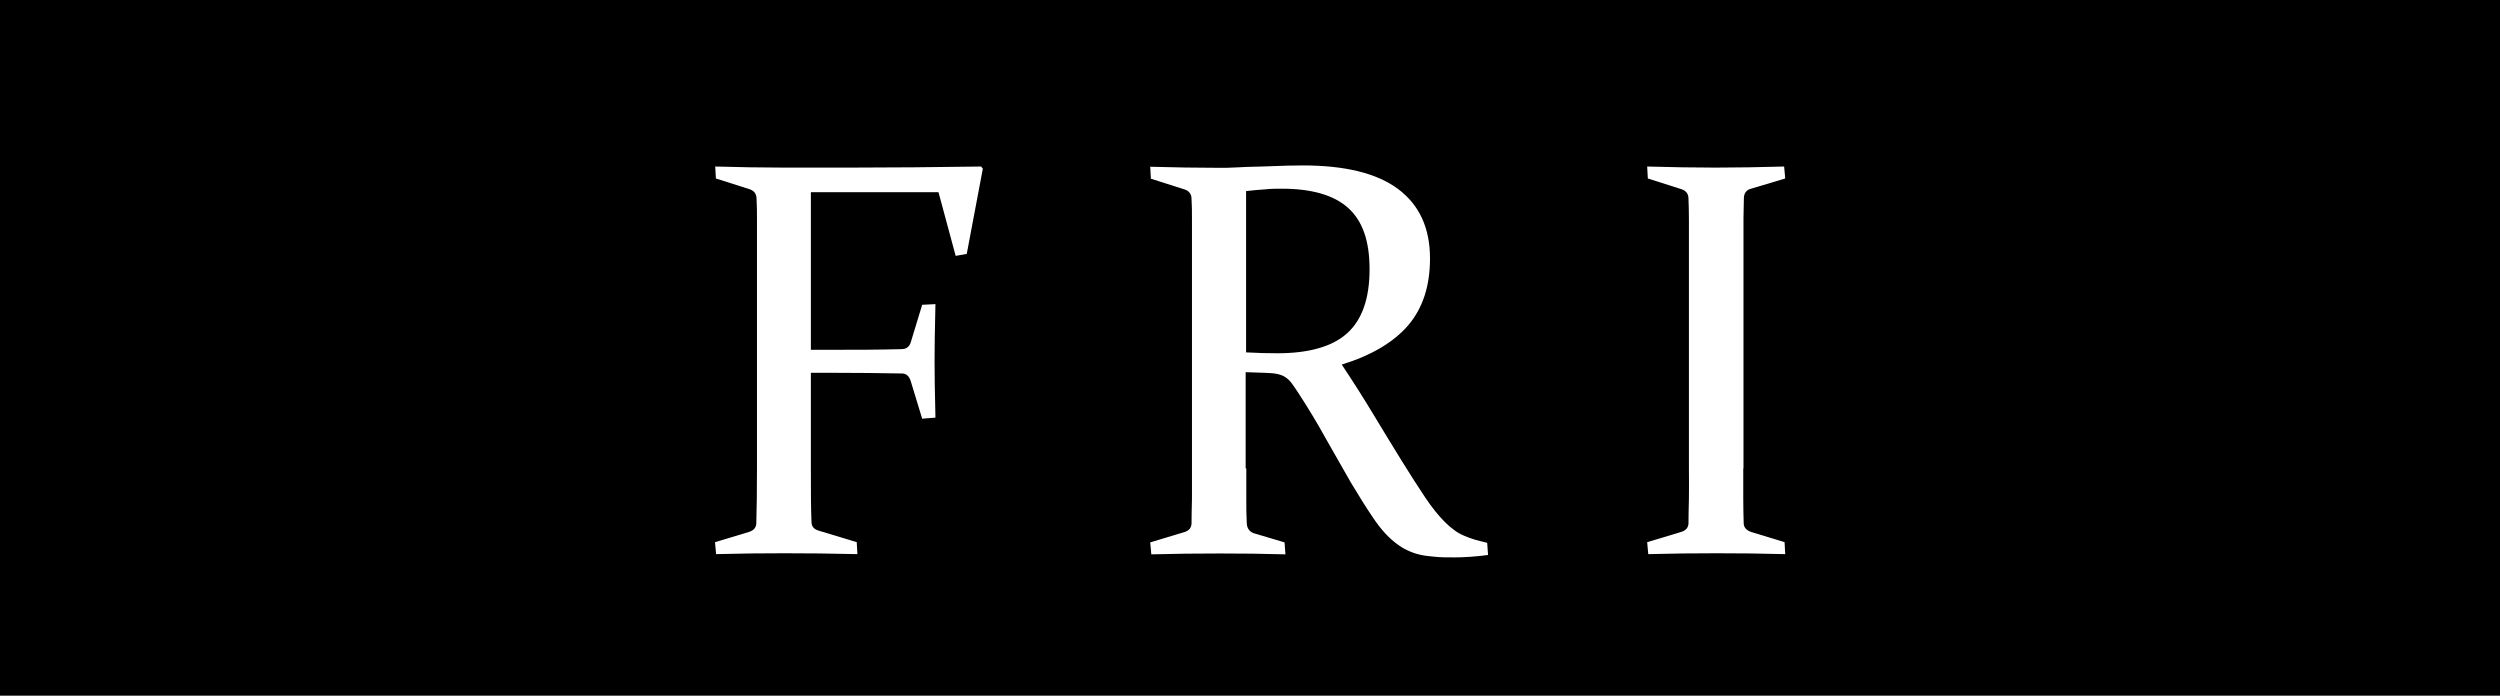 <?xml version="1.0" encoding="UTF-8"?>
<svg id="_レイヤー_2" data-name="レイヤー 2" xmlns="http://www.w3.org/2000/svg" viewBox="0 0 115 32">
  <defs>
    <style>
      .cls-1 {
        fill: #fff;
      }
    </style>
  </defs>
  <g id="_レイヤー_1-2" data-name="レイヤー 1">
    <g>
      <rect width="115" height="32"/>
      <g>
        <path class="cls-1" d="M37.3,21.56c0,1,0,1.82.03,2.46,0,.2.12.33.33.39l1.75.53.03.55c-1.23-.03-2.34-.04-3.35-.04s-2.06.01-3.15.04l-.05-.55,1.56-.47c.22-.07.33-.2.34-.39.02-.69.03-1.53.03-2.53v-10.3c0-.43,0-.82,0-1.17,0-.35,0-.66-.02-.94,0-.22-.11-.36-.3-.43l-1.57-.5-.03-.55c1.09.03,2.14.05,3.15.05h3.08c1.9,0,3.9-.02,6-.05l.08.1-.74,3.92-.51.09-.79-2.93h-5.87v7.25h1.22c.88,0,1.86,0,2.95-.03.23,0,.37-.12.43-.33l.52-1.71.61-.03c-.03,1.19-.04,2.06-.04,2.63s.01,1.41.04,2.59l-.61.05-.53-1.74c-.07-.22-.2-.33-.38-.34-1.11-.02-2.11-.03-3-.03h-1.21v4.38Z"/>
        <path class="cls-1" d="M57.33,21.56c0,.51,0,.96,0,1.37,0,.41,0,.77.02,1.1,0,.26.12.43.33.5l1.41.42.04.55c-1.01-.03-2.01-.04-3.02-.04s-2.07.01-3.15.04l-.05-.55,1.56-.47c.21-.06.33-.19.34-.39,0-.34.01-.72.02-1.14,0-.42,0-.88,0-1.39v-10.3c0-.43,0-.82,0-1.17,0-.35,0-.66-.02-.94,0-.22-.11-.36-.3-.43l-1.57-.5-.03-.55c1.09.03,2.16.05,3.2.05.21,0,.47,0,.78-.02s.7-.03,1.16-.04c.46-.02.85-.03,1.15-.04.31,0,.55-.01.73-.01,1.95,0,3.41.36,4.39,1.09.97.73,1.46,1.79,1.46,3.19,0,1.26-.33,2.28-1,3.07-.67.78-1.69,1.39-3.06,1.81.54.81,1.04,1.6,1.49,2.35.46.76.88,1.45,1.27,2.08.39.63.75,1.19,1.07,1.67.32.48.63.86.91,1.14.14.14.29.27.43.37.14.11.29.19.45.26.16.07.32.13.49.18.17.05.37.1.58.15l.04.56c-.61.08-1.12.11-1.54.11-.35,0-.65,0-.92-.03-.26-.02-.5-.05-.7-.1-.21-.05-.39-.12-.56-.2s-.33-.18-.5-.31c-.35-.26-.7-.64-1.04-1.14s-.69-1.06-1.06-1.68c-.36-.63-.74-1.29-1.14-2-.39-.71-.81-1.4-1.25-2.08-.13-.2-.24-.36-.33-.48-.09-.12-.19-.21-.3-.28-.11-.07-.23-.11-.37-.14s-.32-.04-.55-.05l-.89-.03v4.41ZM57.33,16.21c.52.03,1,.04,1.43.04,1.46,0,2.54-.31,3.22-.93.68-.62,1.02-1.6,1.02-2.93s-.33-2.23-.98-2.82c-.65-.59-1.67-.89-3.06-.89-.24,0-.49,0-.76.03-.27.02-.56.04-.88.08v7.43Z"/>
        <path class="cls-1" d="M80.19,21.56c0,.51,0,.97,0,1.38,0,.41.01.79.02,1.13,0,.21.16.36.44.43l1.44.44.03.55c-1.09-.03-2.14-.04-3.15-.04s-2.07.01-3.15.04l-.05-.55,1.56-.47c.21-.06.33-.19.34-.39,0-.34.01-.72.02-1.14s0-.88,0-1.39v-10.3c0-.43,0-.82,0-1.17,0-.35-.01-.66-.02-.94,0-.22-.11-.36-.3-.43l-1.57-.5-.03-.55c1.09.03,2.14.05,3.15.05s2.06-.02,3.15-.05l.05.55-1.57.47c-.2.05-.31.18-.33.39,0,.3-.02.62-.02.97,0,.35,0,.73,0,1.15v10.35Z"/>
      </g>
    </g>
  </g>
</svg>